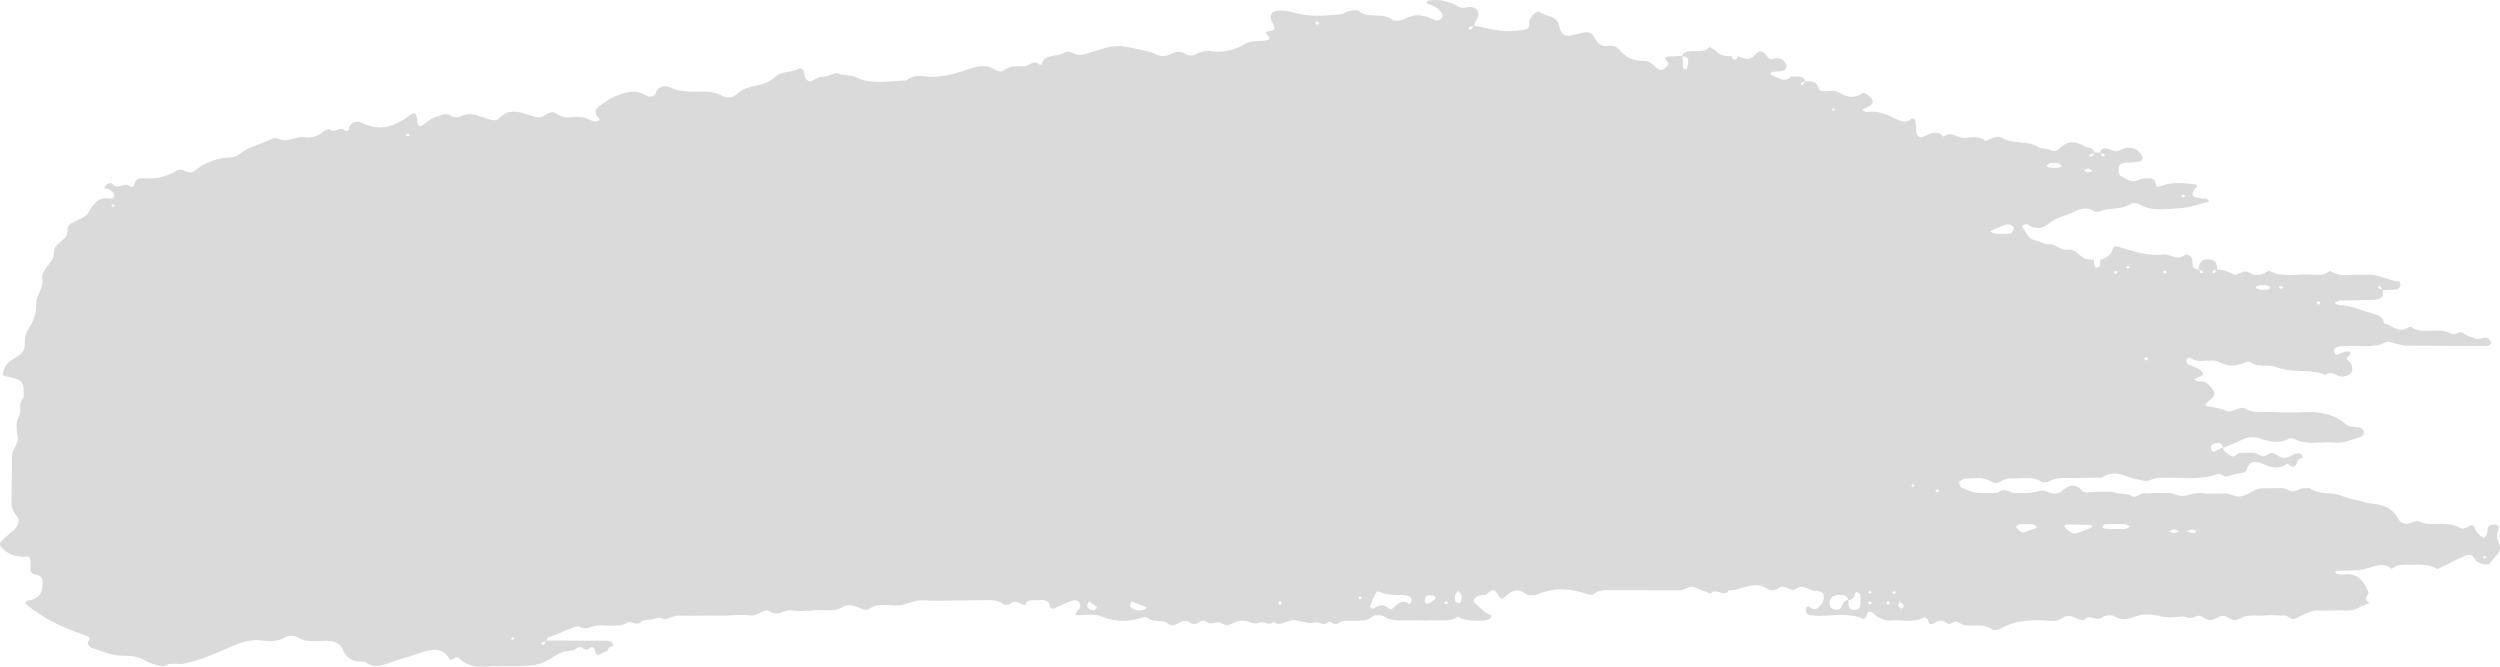 <?xml version="1.0" encoding="UTF-8"?> <svg xmlns="http://www.w3.org/2000/svg" width="195" height="52" viewBox="0 0 195 52" fill="none"> <path d="M37.563 52C36.85 52 36.263 51.816 35.774 51.321C35.735 51.281 35.693 51.266 35.648 51.266C35.568 51.266 35.482 51.319 35.398 51.371C35.315 51.424 35.233 51.477 35.164 51.477C35.12 51.477 35.078 51.454 35.046 51.394C34.751 50.851 34.333 50.683 33.894 50.683C33.475 50.683 33.034 50.837 32.663 50.965C31.813 51.257 30.933 51.487 30.094 51.797C29.842 51.89 29.607 51.947 29.376 51.947C29.172 51.947 28.969 51.902 28.759 51.799C28.626 51.733 28.493 51.596 28.368 51.596C28.365 51.596 28.363 51.596 28.359 51.597C28.301 51.6 28.245 51.602 28.192 51.602C27.461 51.602 27.009 51.317 26.755 50.697C26.544 50.179 26.079 49.98 25.431 49.98C25.372 49.98 25.312 49.981 25.249 49.984C24.998 49.996 24.743 50.016 24.488 50.016C24.043 50.016 23.6 49.957 23.189 49.697C23.082 49.629 22.886 49.592 22.698 49.592C22.537 49.592 22.381 49.619 22.294 49.675C21.903 49.926 21.487 50.005 21.065 50.005C20.866 50.005 20.666 49.987 20.466 49.962C20.314 49.943 20.167 49.934 20.025 49.934C19.201 49.934 18.491 50.226 17.779 50.545C16.679 51.04 15.57 51.508 14.345 51.767C14.251 51.786 14.155 51.793 14.059 51.793C13.966 51.793 13.871 51.787 13.776 51.781C13.681 51.775 13.585 51.769 13.492 51.769C13.286 51.769 13.085 51.798 12.893 51.925C12.85 51.953 12.777 51.965 12.699 51.965C12.607 51.965 12.504 51.949 12.426 51.927C12.06 51.82 11.661 51.732 11.361 51.543C10.841 51.218 10.289 51.147 9.673 51.147C9.642 51.147 9.613 51.147 9.582 51.147C9.572 51.148 9.561 51.148 9.55 51.148C8.689 51.148 7.937 50.775 7.154 50.53C6.998 50.483 6.792 50.194 6.841 50.109C6.988 49.857 7.172 49.741 6.677 49.57C5.459 49.15 4.272 48.663 3.22 47.986C2.848 47.745 2.485 47.495 2.14 47.229C1.943 47.077 1.943 46.882 2.247 46.833C3.156 46.685 3.3 46.147 3.316 45.507C3.326 45.14 3.252 44.88 2.734 44.808C2.495 44.776 2.363 44.604 2.373 44.372C2.385 44.108 2.393 43.838 2.334 43.582C2.302 43.443 2.212 43.415 2.089 43.415C2.017 43.415 1.933 43.424 1.842 43.428C1.814 43.429 1.788 43.429 1.761 43.429C1.087 43.429 0.534 43.152 0.113 42.702C-0.041 42.537 -0.041 42.33 0.136 42.166C0.455 41.872 0.798 41.594 1.12 41.301C1.477 40.975 1.561 40.551 1.284 40.223C0.989 39.87 0.888 39.52 0.891 39.125C0.9 37.936 0.941 36.746 0.928 35.559C0.923 35.021 1.475 34.631 1.378 34.056C1.291 33.54 1.21 32.927 1.467 32.495C1.75 32.023 1.379 31.522 1.785 31.099C1.907 30.974 1.833 30.718 1.841 30.521C1.869 29.793 1.644 29.584 0.623 29.383C0.056 29.271 0.178 29.294 0.311 28.806C0.511 28.071 1.439 27.942 1.781 27.422C2.1 26.935 1.781 26.282 2.179 25.719C2.609 25.108 2.852 24.425 2.824 23.677C2.8 23.037 3.417 22.491 3.298 21.797C3.191 21.172 3.8 20.728 4.095 20.212C4.279 19.889 4.143 19.55 4.311 19.279C4.485 18.998 4.835 18.794 5.084 18.54C5.394 18.223 5.083 17.718 5.518 17.448C5.888 17.22 6.355 17.085 6.682 16.826C6.951 16.613 7.047 16.262 7.27 16.002C7.498 15.739 7.753 15.484 8.213 15.462C8.225 15.462 8.237 15.462 8.249 15.462C8.305 15.462 8.367 15.467 8.433 15.472C8.498 15.477 8.564 15.482 8.626 15.482C8.8 15.482 8.94 15.443 8.916 15.251C8.884 14.989 8.574 14.715 8.142 14.675C8.175 14.424 8.447 14.283 8.618 14.283C8.672 14.283 8.716 14.297 8.739 14.327C8.861 14.491 9 14.541 9.146 14.541C9.262 14.541 9.382 14.509 9.5 14.476C9.618 14.445 9.736 14.413 9.845 14.413C9.948 14.413 10.046 14.441 10.134 14.522C10.175 14.56 10.227 14.579 10.279 14.579C10.371 14.579 10.46 14.52 10.473 14.414C10.518 14.029 10.773 13.904 11.135 13.904C11.184 13.904 11.235 13.906 11.287 13.91C11.406 13.919 11.524 13.924 11.64 13.924C12.406 13.924 13.106 13.716 13.728 13.341C13.86 13.262 13.97 13.231 14.071 13.231C14.231 13.231 14.369 13.307 14.537 13.388C14.624 13.43 14.719 13.454 14.813 13.454C14.94 13.454 15.07 13.412 15.187 13.319C15.95 12.718 16.832 12.318 17.908 12.288C18.25 12.278 18.517 12.172 18.748 11.978C19.433 11.401 20.406 11.247 21.202 10.832C21.289 10.787 21.372 10.769 21.451 10.769C21.664 10.769 21.855 10.895 22.065 10.925C22.122 10.933 22.178 10.936 22.236 10.936C22.468 10.936 22.696 10.874 22.926 10.813C23.157 10.752 23.39 10.691 23.637 10.691C23.704 10.691 23.774 10.694 23.842 10.705C23.925 10.717 24.003 10.723 24.081 10.723C24.569 10.723 24.965 10.49 25.317 10.192L25.667 10.052C25.772 10.172 25.875 10.213 25.978 10.213C26.082 10.213 26.186 10.171 26.289 10.13C26.392 10.088 26.495 10.047 26.596 10.047C26.619 10.047 26.643 10.049 26.666 10.054C26.788 10.079 26.95 10.218 27.066 10.218C27.126 10.218 27.174 10.18 27.197 10.072C27.281 9.665 27.576 9.494 27.873 9.494C27.995 9.494 28.117 9.524 28.225 9.577C28.731 9.833 29.193 9.94 29.626 9.94C30.508 9.94 31.268 9.496 32.026 8.965C32.146 8.881 32.234 8.836 32.303 8.836C32.417 8.836 32.474 8.963 32.526 9.24L32.535 9.439C32.588 9.715 32.647 9.841 32.762 9.841C32.83 9.841 32.917 9.798 33.034 9.716C33.391 9.467 33.676 9.189 34.178 9.057C34.407 8.996 34.587 8.912 34.779 8.912C34.901 8.912 35.029 8.947 35.176 9.045C35.273 9.109 35.455 9.15 35.615 9.15C35.71 9.15 35.795 9.136 35.853 9.105C36.116 8.964 36.368 8.91 36.612 8.91C37.163 8.91 37.674 9.18 38.185 9.313C38.336 9.353 38.459 9.378 38.567 9.378C38.718 9.378 38.838 9.328 38.96 9.195C39.289 8.836 39.669 8.709 40.069 8.709C40.398 8.709 40.739 8.795 41.077 8.909C41.368 9.008 41.633 9.105 41.954 9.147C41.98 9.15 42.004 9.152 42.029 9.152C42.224 9.152 42.392 9.052 42.558 8.952C42.725 8.852 42.888 8.752 43.072 8.752C43.187 8.752 43.31 8.79 43.447 8.89C43.725 9.09 44.048 9.152 44.367 9.152C44.517 9.152 44.665 9.139 44.808 9.12C44.884 9.111 44.957 9.106 45.029 9.106C45.527 9.106 45.914 9.32 46.346 9.48C46.363 9.486 46.382 9.489 46.403 9.489C46.509 9.489 46.656 9.415 46.776 9.377L46.73 9.229C46.346 8.867 46.336 8.533 46.816 8.225C47.187 7.988 47.497 7.71 47.945 7.525C48.434 7.324 48.901 7.157 49.378 7.157C49.702 7.157 50.032 7.234 50.377 7.433C50.49 7.499 50.612 7.53 50.724 7.53C50.924 7.53 51.096 7.433 51.15 7.264C51.27 6.88 51.584 6.72 51.883 6.72C52.011 6.72 52.135 6.75 52.24 6.803C52.86 7.116 53.492 7.144 54.139 7.144C54.267 7.144 54.397 7.142 54.526 7.142C54.546 7.142 54.566 7.142 54.586 7.142C55.2 7.142 55.787 7.162 56.345 7.477C56.477 7.553 56.647 7.594 56.82 7.594C57.047 7.594 57.281 7.523 57.445 7.362C57.886 6.93 58.437 6.78 59.08 6.657C59.588 6.56 60.141 6.311 60.477 5.99C61.016 5.478 61.852 5.693 62.409 5.308L62.692 5.483C62.751 5.597 62.716 5.743 62.747 5.871C62.818 6.162 62.976 6.328 63.178 6.328C63.223 6.328 63.269 6.32 63.317 6.305C63.593 6.211 63.86 5.982 64.115 5.982C64.123 5.982 64.133 5.982 64.141 5.982C64.158 5.984 64.177 5.984 64.194 5.984C64.397 5.984 64.593 5.915 64.775 5.845C64.958 5.775 65.126 5.705 65.273 5.705C65.326 5.705 65.377 5.714 65.425 5.737C65.879 5.943 66.382 5.829 66.767 6.022C67.35 6.312 67.948 6.392 68.553 6.392C69.258 6.392 69.971 6.284 70.677 6.279C70.995 6.007 71.389 5.929 71.788 5.929C71.939 5.929 72.09 5.94 72.24 5.955C72.417 5.974 72.594 5.983 72.767 5.983C73.782 5.983 74.712 5.683 75.634 5.372C76.002 5.248 76.355 5.155 76.698 5.155C77.01 5.155 77.317 5.233 77.62 5.435C77.754 5.524 77.91 5.575 78.045 5.575C78.13 5.575 78.207 5.554 78.263 5.51C78.619 5.231 79.03 5.161 79.452 5.161C79.576 5.161 79.703 5.167 79.829 5.176C79.838 5.177 79.849 5.177 79.858 5.177C80.012 5.177 80.152 5.101 80.291 5.025C80.43 4.949 80.568 4.874 80.718 4.874C80.833 4.874 80.954 4.918 81.089 5.044L81.26 5.035C81.412 4.127 82.562 4.496 83.099 4.067C83.128 4.044 83.18 4.034 83.245 4.034C83.399 4.034 83.619 4.089 83.737 4.158C83.901 4.252 84.048 4.286 84.195 4.286C84.391 4.286 84.586 4.224 84.817 4.164C85.618 3.957 86.379 3.59 87.249 3.59C87.338 3.59 87.428 3.594 87.519 3.602C87.838 3.63 89.76 4.015 89.975 4.146C90.219 4.294 90.481 4.378 90.74 4.378C90.932 4.378 91.121 4.333 91.302 4.233C91.527 4.107 91.728 4.047 91.924 4.047C92.143 4.047 92.355 4.122 92.589 4.266C92.654 4.307 92.77 4.327 92.888 4.327C93.02 4.327 93.155 4.302 93.227 4.253C93.533 4.05 93.865 3.979 94.206 3.979C94.33 3.979 94.455 3.988 94.581 4.005C94.738 4.025 94.893 4.035 95.047 4.035C95.785 4.035 96.455 3.807 97.028 3.462C97.622 3.104 98.247 3.269 98.836 3.132C99.238 3.037 98.932 2.831 98.832 2.711C98.713 2.568 98.712 2.462 98.941 2.436C99.47 2.374 99.498 2.268 99.274 1.835C98.92 1.153 99.155 0.826 99.908 0.826C100.011 0.826 100.124 0.832 100.246 0.844C100.549 0.874 100.841 0.975 101.138 1.047C101.677 1.18 102.218 1.225 102.76 1.225C103.394 1.225 104.028 1.163 104.664 1.104C104.804 1.091 104.92 0.927 105.066 0.902C105.281 0.864 105.584 0.792 105.784 0.792C105.867 0.792 105.932 0.804 105.966 0.837C106.681 1.531 107.892 0.897 108.62 1.559C108.671 1.605 108.787 1.626 108.922 1.626C109.125 1.626 109.37 1.579 109.501 1.504C109.88 1.286 110.242 1.191 110.597 1.191C111.039 1.191 111.472 1.337 111.916 1.571C111.96 1.594 112.014 1.605 112.071 1.605C112.234 1.605 112.422 1.513 112.492 1.358C112.539 1.25 112.515 1.084 112.441 0.986C112.183 0.64 111.804 0.414 111.332 0.296L111.257 0.171L111.428 0.042C111.636 0.029 111.852 -2.70723e-07 112.059 -2.70723e-07C112.166 -2.70723e-07 112.272 0.008 112.372 0.029C112.819 0.121 113.325 0.22 113.653 0.461C113.808 0.574 113.959 0.606 114.105 0.606C114.205 0.606 114.304 0.59 114.398 0.575C114.495 0.559 114.585 0.543 114.673 0.543C114.724 0.543 114.772 0.548 114.819 0.561C115.396 0.715 115.445 1.119 115.114 1.654C115.049 1.757 115.015 1.876 114.969 1.989C115.858 2.16 116.728 2.428 117.648 2.428C117.812 2.428 117.978 2.42 118.145 2.4C118.451 2.366 118.786 2.389 119.053 2.286C119.405 2.153 119.204 1.818 119.292 1.58C119.357 1.404 119.503 1.242 119.643 1.093C119.73 1.004 119.95 0.88 119.985 0.88C119.987 0.88 119.989 0.881 119.989 0.881C120.432 1.252 121.221 1.206 121.519 1.74C121.582 1.851 121.584 1.986 121.626 2.107C121.799 2.598 121.95 2.794 122.301 2.794C122.46 2.794 122.66 2.753 122.923 2.683C123.304 2.58 123.571 2.516 123.774 2.516C124.076 2.516 124.237 2.657 124.427 3.021C124.638 3.424 124.863 3.587 125.279 3.587C125.336 3.587 125.396 3.584 125.461 3.578C125.514 3.573 125.563 3.571 125.61 3.571C126.037 3.571 126.255 3.767 126.539 4.114C126.818 4.458 127.419 4.743 128.06 4.743C128.09 4.743 128.121 4.742 128.152 4.741C128.168 4.74 128.184 4.74 128.2 4.74C128.624 4.74 128.87 4.982 129.126 5.219C129.257 5.339 129.384 5.459 129.546 5.459C129.638 5.459 129.742 5.419 129.863 5.32C130.106 5.117 130.279 4.95 129.977 4.699C129.821 4.571 129.846 4.45 130.077 4.425C130.454 4.382 130.837 4.378 131.219 4.359L131.272 4.209C131.491 4.014 131.771 3.984 132.064 3.984C132.128 3.984 132.193 3.986 132.259 3.987C132.324 3.988 132.39 3.99 132.455 3.99C132.791 3.99 133.112 3.951 133.342 3.669C133.515 3.773 133.73 3.852 133.852 3.988C134.152 4.325 134.558 4.385 135.002 4.385C135.021 4.385 135.04 4.384 135.059 4.384C135.096 4.509 135.129 4.651 135.294 4.651C135.32 4.651 135.352 4.647 135.387 4.638C135.464 4.62 135.498 4.487 135.546 4.39C135.806 4.45 136.049 4.596 136.306 4.596C136.479 4.596 136.659 4.529 136.854 4.324C137.056 4.111 137.189 4.004 137.32 4.004C137.486 4.004 137.647 4.171 137.941 4.507C138.025 4.604 138.099 4.634 138.173 4.634C138.268 4.634 138.364 4.583 138.482 4.552C138.525 4.541 138.57 4.535 138.615 4.535C138.893 4.535 139.196 4.735 139.318 4.991C139.37 5.098 139.367 5.261 139.3 5.358C139.236 5.45 139.065 5.519 138.928 5.545C138.705 5.587 138.469 5.577 138.242 5.608L138.071 5.735L138.14 5.862C138.487 5.939 138.816 6.218 139.171 6.218C139.343 6.218 139.521 6.151 139.71 5.964C139.772 5.971 139.836 5.973 139.901 5.973C139.945 5.973 139.989 5.972 140.035 5.971C140.08 5.97 140.124 5.969 140.17 5.969C140.453 5.969 140.716 6.009 140.824 6.339C141.052 6.354 141.292 6.341 141.498 6.404C141.88 6.523 141.713 7.054 142.186 7.109C142.244 7.115 142.304 7.117 142.367 7.117C142.465 7.117 142.565 7.112 142.665 7.106C142.764 7.1 142.863 7.094 142.956 7.094C143.111 7.094 143.25 7.111 143.35 7.173C143.725 7.403 144.07 7.553 144.427 7.553C144.692 7.553 144.964 7.472 145.26 7.282C145.283 7.268 145.31 7.261 145.342 7.261C145.564 7.261 145.977 7.575 146.048 7.83C146.103 8.027 146.003 8.198 145.764 8.301C145.58 8.38 145.406 8.478 145.23 8.567C145.354 8.623 145.491 8.737 145.604 8.737C145.612 8.737 145.62 8.737 145.626 8.736C145.758 8.716 145.887 8.706 146.011 8.706C146.682 8.706 147.263 8.979 147.819 9.249C148.083 9.378 148.317 9.481 148.552 9.481C148.723 9.481 148.895 9.427 149.08 9.286C149.126 9.253 149.172 9.237 149.218 9.237C149.303 9.237 149.378 9.297 149.398 9.412C149.453 9.734 149.429 10.068 149.492 10.39C149.524 10.55 149.677 10.705 149.857 10.705C149.9 10.705 149.944 10.697 149.988 10.679C150.321 10.533 150.637 10.346 150.956 10.346C151.17 10.346 151.385 10.43 151.605 10.665C151.772 10.524 151.934 10.475 152.091 10.475C152.282 10.475 152.468 10.546 152.655 10.617C152.841 10.69 153.031 10.762 153.229 10.761C153.255 10.761 153.281 10.76 153.306 10.758C153.52 10.736 153.749 10.705 153.978 10.705C154.297 10.705 154.613 10.767 154.875 11C155.179 10.87 155.538 10.669 155.851 10.669C155.956 10.669 156.058 10.693 156.149 10.749C157.015 11.284 158.17 10.916 159.005 11.488C159.214 11.63 159.639 11.547 159.876 11.677C160.01 11.75 160.122 11.781 160.224 11.781C160.388 11.781 160.52 11.696 160.655 11.566C160.971 11.261 161.305 11.102 161.663 11.102C161.934 11.102 162.218 11.193 162.52 11.38C162.796 11.55 163.296 11.486 163.35 11.889C163.5 11.89 163.651 11.891 163.803 11.892C163.851 11.711 163.978 11.565 164.186 11.565C164.202 11.565 164.22 11.566 164.237 11.568C164.519 11.599 164.787 11.792 165.055 11.792C165.061 11.792 165.066 11.792 165.071 11.792C165.357 11.782 165.627 11.555 165.919 11.526C165.962 11.522 166.005 11.519 166.047 11.519C166.543 11.519 166.962 11.817 167.121 12.264C167.153 12.355 167.042 12.57 166.962 12.583C166.586 12.651 166.196 12.685 165.81 12.694C165.533 12.699 165.312 12.817 165.281 12.991C165.238 13.235 165.242 13.66 165.388 13.717C165.712 13.84 165.994 14.139 166.385 14.138C166.508 14.138 166.642 14.109 166.791 14.035C167.01 13.926 167.313 13.912 167.592 13.912C167.626 13.912 167.659 13.912 167.692 13.912C167.93 13.915 168.098 14.045 168.141 14.28C168.161 14.396 168.153 14.568 168.331 14.568C168.385 14.568 168.456 14.552 168.551 14.514C168.998 14.334 169.459 14.273 169.926 14.273C170.38 14.273 170.841 14.331 171.299 14.394L171.375 14.517C170.582 15.376 171.259 15.472 172.102 15.493L172.276 15.621L172.259 15.742C171.52 15.919 170.789 16.195 170.04 16.239C169.554 16.266 169.056 16.323 168.563 16.323C167.963 16.323 167.371 16.239 166.814 15.916C166.738 15.873 166.607 15.85 166.477 15.85C166.337 15.85 166.198 15.876 166.126 15.926C165.464 16.394 164.592 16.171 163.89 16.449C163.768 16.498 163.668 16.534 163.565 16.534C163.48 16.534 163.392 16.509 163.289 16.446C163.073 16.313 162.862 16.258 162.652 16.258C162.358 16.258 162.067 16.366 161.766 16.519C161.177 16.819 160.429 16.959 159.946 17.338C159.584 17.621 159.268 17.794 158.931 17.794C158.687 17.794 158.432 17.702 158.143 17.494C158.134 17.487 158.118 17.484 158.099 17.484C158.01 17.484 157.84 17.559 157.724 17.596L157.745 17.736C158.083 18.119 158.143 18.684 158.908 18.791C159.163 18.826 159.397 19.05 159.703 19.05C159.723 19.05 159.743 19.049 159.764 19.046C159.794 19.044 159.822 19.042 159.85 19.042C160.101 19.042 160.301 19.154 160.504 19.267C160.707 19.378 160.912 19.49 161.178 19.49C161.213 19.49 161.249 19.488 161.286 19.484C161.322 19.48 161.358 19.478 161.392 19.478C161.943 19.478 162.2 19.988 162.649 20.177C162.839 20.256 163.089 20.237 163.314 20.255C163.332 20.426 163.345 20.598 163.376 20.767L163.496 20.901L163.77 20.765C163.819 20.597 163.818 20.419 163.834 20.244C164.297 20.131 164.656 19.886 164.764 19.507C164.827 19.288 164.887 19.214 165.009 19.214C165.089 19.214 165.196 19.246 165.348 19.288C166.272 19.54 167.19 19.88 168.178 19.88C168.347 19.88 168.517 19.87 168.691 19.848C168.724 19.844 168.756 19.842 168.79 19.842C168.974 19.842 169.153 19.905 169.332 19.967C169.511 20.029 169.691 20.093 169.879 20.093C170.041 20.093 170.209 20.046 170.389 19.915C170.433 19.883 170.487 19.868 170.544 19.868C170.739 19.868 170.978 20.039 171.002 20.304C171.029 20.593 170.91 20.966 171.463 21.008C171.564 20.459 171.75 20.227 172.152 20.227C172.257 20.227 172.38 20.243 172.519 20.274C173.005 20.382 172.877 20.737 172.933 21.017C172.933 21.017 172.934 21.017 172.936 21.017C173.408 21.017 173.795 21.203 174.204 21.384C174.256 21.407 174.307 21.417 174.356 21.417C174.482 21.417 174.603 21.357 174.73 21.297C174.857 21.238 174.989 21.178 175.136 21.178C175.24 21.178 175.351 21.207 175.472 21.287C175.635 21.395 175.826 21.444 176.025 21.444C176.281 21.444 176.551 21.362 176.789 21.216L176.977 21.108C177.476 21.388 178.004 21.452 178.54 21.452C178.771 21.452 179.005 21.441 179.239 21.429C179.471 21.416 179.705 21.404 179.936 21.404C180.103 21.404 180.268 21.411 180.432 21.428C180.542 21.439 180.649 21.445 180.754 21.445C181.121 21.445 181.455 21.363 181.741 21.125C182.104 21.369 182.506 21.46 182.948 21.46C183.049 21.46 183.153 21.455 183.259 21.446C183.4 21.434 183.543 21.431 183.686 21.431C183.789 21.431 183.893 21.433 183.996 21.434C184.1 21.436 184.204 21.439 184.307 21.439C184.432 21.439 184.557 21.436 184.679 21.428C184.728 21.424 184.776 21.423 184.822 21.423C185.642 21.423 186.31 21.898 187.115 21.943C187.168 21.947 187.255 22.161 187.235 22.267C187.218 22.377 187.104 22.547 187.005 22.56C186.633 22.612 186.252 22.617 185.874 22.637C185.858 22.827 185.894 23.044 185.781 23.177C185.672 23.306 185.382 23.378 185.165 23.387C184.291 23.42 183.415 23.414 182.541 23.439C182.398 23.443 182.262 23.534 182.121 23.584C182.232 23.771 182.43 23.798 182.658 23.81C183.438 23.849 184.113 24.191 184.834 24.387C185.28 24.507 185.94 24.626 185.943 25.229C186.414 25.308 186.805 25.723 187.296 25.723C187.466 25.723 187.648 25.673 187.849 25.543L188.039 25.478C188.401 25.754 188.818 25.809 189.251 25.809C189.393 25.809 189.535 25.803 189.678 25.797C189.82 25.791 189.963 25.785 190.104 25.785C190.493 25.785 190.872 25.829 191.208 26.039C191.256 26.069 191.303 26.08 191.353 26.08C191.443 26.08 191.536 26.038 191.632 25.997C191.728 25.955 191.827 25.913 191.929 25.913C192.02 25.913 192.115 25.945 192.212 26.038C192.403 26.219 192.783 26.255 193.036 26.401C193.1 26.439 193.17 26.452 193.239 26.452C193.341 26.452 193.445 26.425 193.549 26.396C193.653 26.368 193.757 26.341 193.856 26.341C193.987 26.341 194.108 26.391 194.207 26.559L194.334 26.718C194.295 26.811 194.219 26.901 194.128 26.966L193.897 26.986C191.827 26.982 189.754 26.983 187.684 26.96C187.385 26.956 187.085 26.835 186.786 26.776C186.611 26.741 186.388 26.654 186.235 26.654C186.195 26.654 186.159 26.66 186.129 26.675C185.623 26.946 185.089 27 184.549 27C184.368 27 184.187 26.994 184.005 26.988C183.825 26.983 183.643 26.977 183.463 26.977C183.267 26.977 183.072 26.983 182.88 27.005C182.84 27.01 182.8 27.011 182.76 27.011C182.732 27.011 182.703 27.01 182.675 27.01C182.647 27.009 182.618 27.008 182.59 27.008C182.526 27.008 182.463 27.012 182.404 27.026C182.165 27.083 182.007 27.219 182.047 27.449L182.128 27.62C182.165 27.664 182.205 27.683 182.254 27.683C182.32 27.683 182.4 27.646 182.503 27.594C182.691 27.497 182.925 27.411 183.139 27.41C183.14 27.41 183.141 27.41 183.143 27.41C183.342 27.41 183.368 27.542 183.292 27.669C183.204 27.813 182.888 27.925 183.176 28.145C183.426 28.335 183.493 28.583 183.473 28.86C183.451 29.154 183.211 29.245 182.896 29.348C182.832 29.37 182.769 29.379 182.707 29.379C182.537 29.379 182.379 29.309 182.223 29.241C182.067 29.172 181.913 29.103 181.754 29.103C181.637 29.103 181.515 29.14 181.388 29.242C180.18 28.732 178.773 29.131 177.528 28.627C176.938 28.389 176.094 28.714 175.514 28.219L175.285 28.218C174.878 28.383 174.498 28.509 174.096 28.509C173.783 28.509 173.459 28.431 173.1 28.238C172.923 28.143 172.722 28.116 172.506 28.116C172.375 28.116 172.24 28.126 172.102 28.135C171.966 28.145 171.827 28.154 171.688 28.154C171.391 28.154 171.097 28.11 170.839 27.923C170.807 27.9 170.773 27.889 170.738 27.889C170.648 27.889 170.563 27.961 170.548 28.078C170.536 28.192 170.571 28.38 170.66 28.422C171.061 28.611 171.552 28.676 171.797 29.063C171.879 29.192 171.85 29.272 171.652 29.349C171.468 29.423 171.289 29.509 171.108 29.589C171.243 29.644 171.379 29.748 171.511 29.748C171.512 29.748 171.515 29.748 171.518 29.748C171.538 29.747 171.556 29.747 171.576 29.747C172.073 29.747 172.276 29.953 172.556 30.33C172.938 30.841 172.587 31 172.285 31.268L172.136 31.42C171.968 31.547 171.986 31.669 172.217 31.699C172.759 31.768 173.272 31.868 173.763 32.093C173.783 32.102 173.807 32.106 173.834 32.106C173.982 32.106 174.215 31.98 174.399 31.936C174.57 31.896 174.807 31.804 174.949 31.804C174.986 31.804 175.017 31.81 175.038 31.823C175.438 32.096 175.878 32.144 176.324 32.144C176.444 32.144 176.566 32.14 176.686 32.137C176.806 32.133 176.928 32.13 177.046 32.13C177.144 32.13 177.241 32.132 177.337 32.139C177.735 32.166 178.136 32.176 178.538 32.176C178.934 32.176 179.331 32.166 179.726 32.15C179.84 32.146 179.953 32.144 180.064 32.144C181.161 32.144 182.153 32.371 182.946 33.071C183.264 33.348 183.674 33.274 184.047 33.353C184.172 33.38 184.328 33.499 184.36 33.599C184.424 33.791 184.36 33.999 184.108 34.079C183.525 34.264 182.977 34.528 182.324 34.528C182.247 34.528 182.168 34.524 182.088 34.516C181.938 34.502 181.788 34.496 181.635 34.496C181.426 34.496 181.213 34.507 181.002 34.517C180.79 34.527 180.578 34.538 180.368 34.538C179.845 34.538 179.332 34.473 178.85 34.182L178.619 34.179C178.26 34.383 177.909 34.462 177.556 34.462C177.109 34.462 176.659 34.334 176.191 34.176C176.041 34.126 175.876 34.1 175.703 34.1C175.414 34.1 175.104 34.173 174.823 34.324C174.384 34.558 173.891 34.723 173.42 34.915C173.404 35.217 173.711 35.34 173.923 35.511C174.01 35.581 174.085 35.608 174.152 35.608C174.363 35.608 174.499 35.344 174.713 35.34C174.968 35.335 175.224 35.302 175.475 35.302C175.538 35.302 175.602 35.304 175.663 35.309C175.884 35.327 176.122 35.409 176.299 35.523C176.384 35.578 176.46 35.598 176.53 35.598C176.653 35.598 176.758 35.531 176.862 35.465C176.968 35.398 177.073 35.33 177.197 35.33C177.239 35.33 177.281 35.337 177.328 35.355C177.618 35.462 177.854 35.715 178.185 35.715C178.248 35.715 178.312 35.706 178.382 35.686C178.67 35.603 178.922 35.406 179.215 35.357C179.239 35.352 179.261 35.35 179.283 35.35C179.483 35.35 179.595 35.514 179.599 35.706C179.467 35.755 179.293 35.791 179.259 35.869C179.147 36.111 179.081 36.402 178.865 36.402C178.761 36.402 178.622 36.334 178.424 36.158C178.124 36.379 177.837 36.468 177.543 36.468C177.207 36.468 176.863 36.349 176.487 36.171C176.315 36.09 176.112 36.031 175.92 36.031C175.611 36.031 175.332 36.182 175.259 36.63C175.227 36.817 174.964 36.884 174.707 36.914C174.404 36.948 174.086 37.011 173.822 37.133C173.758 37.163 173.699 37.175 173.646 37.175C173.528 37.175 173.431 37.118 173.34 37.061C173.249 37.004 173.165 36.947 173.072 36.947C173.045 36.947 173.018 36.952 172.99 36.963C172.269 37.235 171.531 37.296 170.787 37.296C170.488 37.296 170.188 37.286 169.887 37.276C169.587 37.267 169.287 37.257 168.987 37.257C168.758 37.257 168.528 37.263 168.3 37.279C167.989 37.3 167.646 37.517 167.376 37.517C167.339 37.517 167.303 37.513 167.268 37.504C166.893 37.401 166.481 37.376 166.149 37.249C165.719 37.084 165.31 36.939 164.905 36.939C164.591 36.939 164.278 37.025 163.959 37.255C163.244 37.268 162.528 37.286 161.811 37.292C161.79 37.292 161.768 37.292 161.747 37.292C161.636 37.292 161.525 37.289 161.414 37.287C161.305 37.285 161.194 37.282 161.085 37.282C160.619 37.282 160.162 37.327 159.75 37.601L159.305 37.628C158.939 37.347 158.531 37.288 158.113 37.288C157.966 37.288 157.818 37.295 157.668 37.303C157.52 37.31 157.372 37.317 157.223 37.317C157.157 37.317 157.091 37.316 157.026 37.312C156.979 37.31 156.935 37.308 156.89 37.308C156.619 37.308 156.365 37.361 156.135 37.512C155.986 37.61 155.828 37.669 155.667 37.669C155.536 37.669 155.404 37.632 155.271 37.545C154.955 37.34 154.615 37.29 154.266 37.29C154.106 37.29 153.944 37.301 153.783 37.311C153.621 37.322 153.46 37.332 153.299 37.332C153.265 37.332 153.23 37.332 153.195 37.331L152.853 37.557C152.747 37.647 152.895 38 153.062 38.062C153.42 38.193 153.768 38.386 154.142 38.432C154.386 38.461 154.633 38.468 154.882 38.468C155.024 38.468 155.167 38.466 155.309 38.463C155.45 38.461 155.592 38.458 155.733 38.458C155.76 38.458 155.787 38.458 155.814 38.458C155.975 38.286 156.134 38.229 156.293 38.229C156.453 38.229 156.613 38.288 156.773 38.347C156.934 38.407 157.093 38.466 157.253 38.466C157.255 38.466 157.258 38.466 157.259 38.466C157.807 38.459 158.389 38.486 158.89 38.341C159.045 38.296 159.167 38.272 159.284 38.272C159.42 38.272 159.547 38.305 159.705 38.374C159.879 38.45 160.077 38.499 160.268 38.499C160.471 38.499 160.665 38.444 160.815 38.309C161.119 38.036 161.397 37.88 161.673 37.88C161.933 37.88 162.189 38.018 162.463 38.327C162.516 38.388 162.664 38.406 162.822 38.406C162.922 38.406 163.027 38.398 163.113 38.391C163.366 38.369 163.82 38.347 164.216 38.347C164.536 38.347 164.818 38.361 164.925 38.405C165.356 38.581 165.859 38.435 166.289 38.696C166.353 38.733 166.413 38.749 166.473 38.749C166.6 38.749 166.72 38.679 166.846 38.61C166.971 38.539 167.102 38.469 167.249 38.469C167.28 38.469 167.312 38.472 167.344 38.479C167.379 38.486 167.415 38.489 167.452 38.489C167.508 38.489 167.566 38.483 167.623 38.476C167.682 38.47 167.739 38.464 167.797 38.464C167.805 38.464 167.813 38.464 167.819 38.464C167.865 38.466 167.909 38.466 167.954 38.466C168.105 38.466 168.26 38.46 168.416 38.453C168.571 38.447 168.726 38.441 168.877 38.441C169.18 38.441 169.467 38.466 169.704 38.571C169.886 38.651 170.057 38.68 170.22 38.68C170.447 38.68 170.66 38.623 170.871 38.565C171.081 38.507 171.291 38.449 171.512 38.449C171.572 38.449 171.635 38.453 171.698 38.463C171.901 38.496 172.109 38.506 172.32 38.506C172.476 38.506 172.634 38.5 172.793 38.495C172.95 38.489 173.109 38.484 173.267 38.484C173.38 38.484 173.492 38.487 173.604 38.494C173.948 38.518 174.288 38.729 174.614 38.729C174.632 38.729 174.651 38.728 174.669 38.727C175.03 38.699 175.404 38.511 175.706 38.321C176.006 38.131 176.319 38.077 176.655 38.077C176.711 38.077 176.769 38.078 176.826 38.081C176.882 38.084 176.941 38.084 177 38.084C177.112 38.084 177.227 38.081 177.343 38.078C177.458 38.074 177.572 38.07 177.685 38.07C177.978 38.07 178.251 38.094 178.447 38.208C178.595 38.293 178.722 38.325 178.837 38.325C178.996 38.325 179.131 38.264 179.261 38.204C179.394 38.143 179.52 38.083 179.665 38.083C179.683 38.083 179.702 38.084 179.721 38.086C179.739 38.088 179.759 38.088 179.779 38.088C179.825 38.088 179.872 38.084 179.92 38.081C179.966 38.076 180.013 38.072 180.055 38.072C180.108 38.072 180.155 38.079 180.188 38.1C180.723 38.444 181.336 38.476 181.976 38.508C182.521 38.535 182.952 38.864 183.519 38.946C184.032 39.018 184.523 39.242 185.084 39.294C185.956 39.373 186.653 39.686 187.037 40.428C187.163 40.672 187.407 40.85 187.713 40.85C187.868 40.85 188.039 40.804 188.218 40.7L188.597 40.615C188.917 40.833 189.27 40.874 189.641 40.874C189.744 40.874 189.849 40.871 189.956 40.867C190.102 40.862 190.247 40.858 190.393 40.858C190.949 40.858 191.495 40.92 191.984 41.219C192.003 41.231 192.031 41.236 192.064 41.236C192.167 41.236 192.321 41.188 192.413 41.14C192.557 41.068 192.693 40.959 192.809 40.959C192.901 40.959 192.983 41.027 193.046 41.232C193.102 41.41 193.25 41.577 193.393 41.724C193.486 41.823 193.642 41.881 193.772 41.957C193.845 41.853 193.952 41.755 193.985 41.644C194.042 41.457 194.016 41.249 194.096 41.072C194.134 40.99 194.334 40.927 194.467 40.913C194.492 40.91 194.514 40.909 194.537 40.909C194.789 40.909 194.968 41.063 194.888 41.251C194.713 41.663 194.741 41.995 194.936 42.425C195.214 43.033 194.516 43.476 194.187 43.966C194.155 44.012 194.074 44.034 193.968 44.034C193.662 44.034 193.151 43.857 193.048 43.636C192.936 43.397 192.763 43.279 192.565 43.279C192.49 43.279 192.413 43.296 192.334 43.329C191.577 43.65 190.859 44.035 190.126 44.395C189.634 44.087 189.092 44.036 188.533 44.036C188.312 44.036 188.091 44.044 187.868 44.048C187.384 44.057 186.912 44.021 186.566 44.374C186.291 44.149 186.023 44.071 185.757 44.071C185.308 44.071 184.862 44.291 184.394 44.395C183.722 44.545 182.983 44.485 182.274 44.526L182.108 44.639L182.302 44.755C182.423 44.78 182.555 44.811 182.679 44.811C182.707 44.811 182.734 44.81 182.761 44.806C182.873 44.792 182.979 44.786 183.077 44.786C184.089 44.786 184.404 45.498 184.73 46.154C184.837 46.371 184.267 46.62 184.692 46.958C184.806 47.049 185.033 46.982 184.75 47.068C184.196 47.237 183.756 47.626 183.111 47.626C183.081 47.626 183.052 47.626 183.023 47.624C182.821 47.613 182.618 47.609 182.414 47.609C181.98 47.609 181.545 47.627 181.111 47.631C181.105 47.631 181.101 47.631 181.097 47.631C181.031 47.631 180.96 47.627 180.89 47.623C180.821 47.619 180.751 47.615 180.685 47.615C180.585 47.615 180.488 47.624 180.403 47.653C179.97 47.798 179.534 47.966 179.165 48.197C179.058 48.265 178.968 48.291 178.886 48.291C178.75 48.291 178.641 48.218 178.531 48.146C178.422 48.074 178.312 48.003 178.175 48.003C178.165 48.003 178.156 48.003 178.147 48.004C178.068 48.009 177.989 48.012 177.91 48.012C177.765 48.012 177.618 48.004 177.471 47.997C177.325 47.989 177.18 47.982 177.034 47.982C176.928 47.982 176.821 47.986 176.717 47.997C176.591 48.01 176.466 48.014 176.339 48.014C176.249 48.014 176.159 48.012 176.068 48.01C175.977 48.008 175.886 48.006 175.795 48.006C175.396 48.006 175.004 48.042 174.646 48.282C174.546 48.348 174.446 48.374 174.345 48.374C174.153 48.374 173.962 48.274 173.787 48.169L173.588 48.061C173.526 48.043 173.466 48.036 173.409 48.036C173.221 48.036 173.058 48.119 172.898 48.202C172.738 48.285 172.58 48.37 172.4 48.37C172.359 48.37 172.315 48.365 172.271 48.355C171.994 48.291 171.747 48.028 171.468 48.028C171.388 48.028 171.305 48.05 171.217 48.105C171.092 48.184 170.977 48.211 170.869 48.211C170.753 48.211 170.644 48.179 170.542 48.146C170.437 48.114 170.34 48.082 170.244 48.082C170.23 48.082 170.218 48.083 170.206 48.084C169.878 48.113 169.572 48.152 169.258 48.152C169.009 48.152 168.752 48.127 168.477 48.054C168.186 47.976 167.847 47.931 167.513 47.931C167.186 47.931 166.863 47.974 166.595 48.069C166.244 48.194 165.946 48.291 165.651 48.291C165.401 48.291 165.152 48.222 164.873 48.045C164.812 48.007 164.707 47.989 164.588 47.989C164.366 47.989 164.098 48.049 163.989 48.144C163.886 48.234 163.774 48.264 163.656 48.264C163.539 48.264 163.417 48.234 163.298 48.204C163.178 48.174 163.061 48.144 162.95 48.144C162.806 48.144 162.675 48.196 162.569 48.365C162.537 48.37 162.505 48.371 162.473 48.371C162.278 48.371 162.097 48.288 161.912 48.206C161.73 48.123 161.544 48.041 161.342 48.041C161.185 48.041 161.017 48.092 160.832 48.232C160.627 48.388 160.376 48.43 160.11 48.43C159.814 48.43 159.501 48.377 159.215 48.374C159.158 48.373 159.101 48.373 159.043 48.373C157.979 48.373 156.972 48.492 156.067 49.018C155.944 49.09 155.712 49.151 155.561 49.151C155.506 49.151 155.461 49.143 155.437 49.124C155.075 48.834 154.665 48.783 154.247 48.783C154.131 48.783 154.014 48.787 153.896 48.791C153.78 48.795 153.663 48.799 153.546 48.799C153.494 48.799 153.442 48.798 153.39 48.796C153.027 48.782 152.836 48.509 152.556 48.483C152.549 48.482 152.542 48.482 152.536 48.482C152.457 48.482 152.381 48.528 152.299 48.573C152.218 48.619 152.132 48.665 152.035 48.665C151.96 48.665 151.877 48.638 151.787 48.562C151.659 48.458 151.522 48.407 151.382 48.407C151.239 48.407 151.092 48.459 150.947 48.556C150.817 48.642 150.716 48.681 150.636 48.681C150.486 48.681 150.413 48.548 150.377 48.328L150.122 48.124C149.733 48.366 149.317 48.418 148.893 48.418C148.728 48.418 148.562 48.41 148.395 48.402C148.23 48.394 148.064 48.386 147.9 48.386C147.795 48.386 147.689 48.389 147.585 48.398C147.525 48.403 147.467 48.406 147.41 48.406C146.883 48.406 146.493 48.196 146.135 47.865C146.014 47.752 145.913 47.702 145.832 47.702C145.701 47.702 145.622 47.834 145.585 48.051C145.569 48.139 145.379 48.288 145.349 48.288C145.347 48.288 145.347 48.288 145.346 48.288C144.807 48.029 144.247 47.964 143.681 47.964C143.393 47.964 143.102 47.981 142.812 47.999C142.522 48.016 142.232 48.032 141.944 48.032C141.674 48.032 141.406 48.017 141.14 47.973C140.905 47.934 140.825 47.696 140.862 47.491C140.885 47.371 140.96 47.301 141.043 47.301C141.08 47.301 141.117 47.315 141.154 47.345C141.298 47.466 141.419 47.512 141.526 47.512C141.752 47.512 141.908 47.301 142.067 47.145C142.287 46.929 142.32 46.335 142.155 46.231L141.76 46.067C141.702 46.084 141.645 46.091 141.59 46.091C141.409 46.091 141.238 46.014 141.065 45.936C140.892 45.859 140.718 45.782 140.529 45.782C140.381 45.782 140.222 45.83 140.049 45.964C139.995 46.007 139.937 46.024 139.876 46.024C139.754 46.024 139.618 45.959 139.474 45.893C139.328 45.828 139.176 45.764 139.019 45.764C138.884 45.764 138.745 45.812 138.609 45.952C138.551 46.009 138.383 46.042 138.226 46.042C138.105 46.042 137.991 46.023 137.938 45.983C137.603 45.732 137.278 45.646 136.956 45.646C136.606 45.646 136.26 45.748 135.916 45.851C135.571 45.954 135.228 46.055 134.88 46.055C134.868 46.055 134.857 46.055 134.845 46.055C134.753 46.225 134.633 46.279 134.498 46.279C134.386 46.279 134.263 46.241 134.139 46.204C134.016 46.166 133.89 46.13 133.771 46.13C133.655 46.13 133.546 46.165 133.451 46.275C133.447 46.279 133.44 46.281 133.428 46.281C133.324 46.281 132.914 46.1 132.669 46.018C132.424 45.936 132.156 45.77 131.934 45.77C131.91 45.77 131.886 45.772 131.864 45.776C131.587 45.827 131.362 46.04 131.016 46.04C131.014 46.04 131.012 46.04 131.009 46.04C130.025 46.033 129.042 46.032 128.058 46.032C127.874 46.032 127.69 46.032 127.507 46.032C127.311 46.032 127.114 46.032 126.919 46.032C126.527 46.032 126.136 46.032 125.745 46.032C125.623 46.031 125.5 46.028 125.38 46.028C125.029 46.028 124.687 46.057 124.395 46.289C124.303 46.363 124.2 46.391 124.093 46.391C123.978 46.391 123.859 46.359 123.74 46.319C123.092 46.095 122.448 45.966 121.805 45.966C121.166 45.966 120.529 46.092 119.89 46.374C119.795 46.415 119.659 46.436 119.517 46.436C119.314 46.436 119.104 46.394 118.991 46.315C118.738 46.133 118.519 46.059 118.321 46.059C117.975 46.059 117.692 46.283 117.393 46.548C117.274 46.653 117.189 46.696 117.121 46.696C116.991 46.696 116.926 46.542 116.822 46.362C116.694 46.139 116.584 46.028 116.455 46.028C116.316 46.028 116.153 46.152 115.914 46.399C115.767 46.41 115.615 46.407 115.473 46.441C115.009 46.547 114.81 46.849 115.077 47.071C115.472 47.404 115.79 47.82 116.349 48C116.289 48.109 116.256 48.266 116.157 48.302C115.951 48.38 115.706 48.413 115.476 48.415C115.426 48.415 115.378 48.415 115.329 48.415C114.759 48.415 114.193 48.38 113.695 48.095C113.372 48.352 113.005 48.403 112.627 48.403C112.499 48.403 112.37 48.397 112.241 48.391C112.113 48.385 111.983 48.38 111.856 48.38C111.787 48.38 111.717 48.381 111.649 48.385C111.452 48.399 111.254 48.403 111.055 48.403C110.858 48.403 110.66 48.399 110.462 48.394C110.266 48.39 110.07 48.386 109.874 48.386C109.83 48.386 109.785 48.386 109.74 48.386C109.58 48.388 109.42 48.393 109.262 48.393C108.799 48.393 108.35 48.352 107.93 48.072C107.844 48.016 107.684 47.988 107.52 47.988C107.333 47.988 107.142 48.023 107.054 48.093C106.681 48.381 106.274 48.425 105.847 48.425C105.733 48.425 105.618 48.422 105.502 48.42C105.378 48.417 105.251 48.41 105.126 48.41C104.855 48.41 104.59 48.442 104.374 48.617C104.305 48.672 104.241 48.693 104.178 48.693C104.083 48.693 103.995 48.644 103.913 48.594C103.832 48.545 103.757 48.495 103.686 48.495C103.652 48.495 103.618 48.507 103.585 48.537C103.474 48.638 103.369 48.671 103.266 48.671C103.163 48.671 103.063 48.638 102.962 48.603C102.861 48.568 102.76 48.535 102.656 48.535C102.62 48.535 102.582 48.539 102.546 48.548C102.441 48.575 102.335 48.586 102.231 48.586C102.01 48.586 101.788 48.537 101.566 48.487C101.345 48.439 101.123 48.389 100.897 48.389C100.783 48.389 100.668 48.402 100.552 48.434C100.285 48.507 100.027 48.657 99.76 48.657C99.618 48.657 99.473 48.615 99.322 48.499C99.219 48.61 99.11 48.645 98.998 48.645C98.899 48.645 98.799 48.618 98.702 48.589C98.606 48.56 98.514 48.533 98.43 48.533C98.394 48.533 98.361 48.538 98.329 48.55C98.183 48.606 98.064 48.63 97.951 48.63C97.801 48.63 97.662 48.589 97.49 48.525C97.307 48.457 97.078 48.412 96.864 48.412C96.761 48.412 96.662 48.423 96.573 48.446C96.274 48.525 96.023 48.745 95.716 48.745C95.588 48.745 95.451 48.707 95.296 48.604C95.22 48.553 95.139 48.535 95.055 48.535C94.963 48.535 94.865 48.556 94.766 48.577C94.668 48.599 94.566 48.62 94.465 48.62C94.335 48.62 94.206 48.586 94.077 48.474C94.015 48.421 93.952 48.4 93.886 48.4C93.769 48.4 93.647 48.468 93.519 48.534C93.391 48.601 93.256 48.668 93.116 48.668C93.028 48.668 92.937 48.642 92.844 48.573C92.705 48.47 92.573 48.432 92.446 48.432C92.218 48.432 92.004 48.56 91.788 48.678C91.677 48.738 91.547 48.777 91.427 48.777C91.318 48.777 91.216 48.746 91.141 48.671C90.724 48.253 90.035 48.592 89.606 48.253C89.507 48.174 89.423 48.137 89.316 48.137C89.242 48.137 89.155 48.155 89.044 48.19C88.557 48.345 88.079 48.427 87.597 48.427C87.036 48.427 86.472 48.315 85.889 48.077C85.633 47.972 85.331 47.944 85.012 47.944C84.83 47.944 84.642 47.953 84.455 47.962C84.267 47.971 84.08 47.981 83.897 47.981C83.881 47.981 83.865 47.98 83.849 47.98C83.934 47.824 84.004 47.657 84.128 47.525C84.299 47.345 84.277 47.16 84.185 46.99C84.115 46.862 83.993 46.82 83.865 46.82C83.765 46.82 83.662 46.846 83.576 46.875C83.155 47.022 82.749 47.201 82.359 47.397C82.237 47.459 82.15 47.484 82.086 47.484C81.885 47.484 81.915 47.236 81.842 47.093C81.725 46.866 81.508 46.799 81.275 46.799C81.207 46.799 81.137 46.804 81.069 46.814C81.013 46.821 80.954 46.823 80.894 46.823C80.841 46.823 80.787 46.822 80.733 46.82C80.679 46.818 80.624 46.816 80.571 46.816C80.3 46.816 80.053 46.862 79.961 47.192C79.96 47.192 79.957 47.192 79.956 47.192C79.822 47.192 79.694 47.127 79.564 47.062C79.436 46.998 79.305 46.934 79.171 46.934C79.046 46.934 78.918 46.987 78.782 47.141L78.345 47.185C77.969 46.861 77.523 46.806 77.069 46.806C76.95 46.806 76.831 46.81 76.713 46.814C76.594 46.818 76.475 46.821 76.359 46.821C76.347 46.821 76.335 46.821 76.323 46.821C76.239 46.821 76.153 46.82 76.068 46.82C75.607 46.82 75.146 46.829 74.684 46.838C74.222 46.846 73.759 46.855 73.299 46.855C72.873 46.855 72.448 46.848 72.023 46.826C71.991 46.825 71.959 46.824 71.929 46.824C71.561 46.824 71.234 46.925 70.909 47.027C70.581 47.128 70.258 47.229 69.897 47.229C69.848 47.229 69.8 47.227 69.751 47.224C69.488 47.204 69.214 47.175 68.945 47.175C68.508 47.175 68.081 47.25 67.718 47.556L67.489 47.572C67.071 47.483 66.672 47.207 66.243 47.207C66.079 47.207 65.911 47.247 65.736 47.353C65.392 47.562 65.031 47.604 64.665 47.604C64.539 47.604 64.413 47.599 64.286 47.594C64.161 47.589 64.034 47.583 63.908 47.583C63.826 47.583 63.743 47.586 63.66 47.592C63.261 47.62 62.854 47.657 62.453 47.657C62.217 47.657 61.983 47.645 61.756 47.608C61.712 47.601 61.671 47.598 61.629 47.598C61.44 47.598 61.263 47.661 61.086 47.725C60.908 47.788 60.731 47.851 60.538 47.851C60.38 47.851 60.213 47.809 60.027 47.687C59.951 47.638 59.875 47.618 59.796 47.618C59.624 47.618 59.445 47.716 59.251 47.814C59.058 47.912 58.849 48.01 58.618 48.01C58.581 48.01 58.542 48.007 58.504 48.002C58.305 47.973 58.1 47.963 57.894 47.963C57.465 47.963 57.027 48.006 56.597 48.011C56.04 48.016 55.482 48.014 54.925 48.017C54.497 48.019 54.068 48.033 53.64 48.033C53.431 48.033 53.223 48.029 53.015 48.02C52.995 48.019 52.975 48.019 52.956 48.019C52.554 48.019 52.263 48.204 51.92 48.3C51.907 48.303 51.893 48.305 51.879 48.305C51.817 48.305 51.742 48.275 51.657 48.244C51.572 48.212 51.474 48.182 51.367 48.182C51.29 48.182 51.208 48.197 51.122 48.24C50.805 48.393 50.236 48.294 50.039 48.488C49.917 48.606 49.798 48.645 49.68 48.645C49.57 48.645 49.463 48.612 49.359 48.578C49.256 48.546 49.156 48.513 49.06 48.513C48.992 48.513 48.927 48.53 48.864 48.576C48.526 48.825 48.142 48.802 47.748 48.805C47.741 48.805 47.734 48.805 47.728 48.805C47.589 48.805 47.446 48.797 47.304 48.789C47.163 48.781 47.02 48.773 46.883 48.773C46.686 48.773 46.499 48.789 46.33 48.843C46.069 48.928 45.841 49.011 45.617 49.011C45.45 49.011 45.284 48.965 45.109 48.84C44.438 49.005 43.842 49.295 43.225 49.559C42.964 49.671 42.655 49.664 42.63 49.967C44.168 49.969 45.706 49.971 47.246 49.973C47.585 49.974 47.824 50.071 47.844 50.38C47.582 50.423 47.429 50.554 47.382 50.774C47.247 50.825 47.099 50.864 46.983 50.938C46.848 51.024 46.741 51.065 46.658 51.065C46.517 51.065 46.441 50.947 46.399 50.726C46.374 50.593 46.3 50.482 46.18 50.482C46.119 50.482 46.045 50.512 45.96 50.582C45.876 50.651 45.8 50.677 45.732 50.677C45.636 50.677 45.551 50.625 45.47 50.574C45.39 50.523 45.311 50.471 45.227 50.471C45.216 50.471 45.206 50.472 45.194 50.474C44.979 50.509 44.796 50.746 44.591 50.753C44.093 50.77 43.708 50.885 43.299 51.151C42.24 51.843 41.812 51.931 40.511 51.953C40.343 51.956 40.173 51.956 40.004 51.956C39.866 51.956 39.73 51.956 39.593 51.955C39.454 51.955 39.315 51.953 39.177 51.953C38.743 51.953 38.309 51.959 37.88 51.989C37.771 51.996 37.666 52 37.563 52V52ZM42.575 49.967L42.557 50.019L42.26 50.134C42.195 50.219 42.251 50.297 42.334 50.297C42.36 50.297 42.388 50.29 42.416 50.273C42.495 50.224 42.521 50.116 42.557 50.019L42.619 50.002L42.575 49.967V49.967ZM39.998 49.685L39.853 49.854L39.988 49.905L40.139 49.8L39.998 49.685ZM88.266 46.906C88.216 47.06 88.109 47.2 88.153 47.29C88.255 47.498 88.557 47.617 88.865 47.617C89.028 47.617 89.194 47.583 89.332 47.513L89.447 47.387C89.056 47.227 88.665 47.068 88.266 46.906V46.906ZM84.937 46.905C84.888 47.012 84.84 47.119 84.79 47.226C84.823 47.36 84.902 47.469 85.009 47.534C85.081 47.578 85.165 47.602 85.256 47.602C85.302 47.602 85.348 47.596 85.395 47.584L85.566 47.352C85.371 47.192 85.151 47.051 84.937 46.905ZM144.188 46.82C144.188 46.943 144.187 47.063 144.187 47.185C144.187 47.404 144.311 47.534 144.582 47.569C144.616 47.575 144.646 47.576 144.677 47.576C144.908 47.576 145.06 47.454 145.087 47.287C145.139 46.967 145.12 46.638 145.095 46.316L144.813 46.15L144.685 46.297C144.653 46.568 144.526 46.764 144.188 46.82V46.796L144.144 46.803L144.148 46.831L144.188 46.82V46.82ZM143.498 46.407C142.864 46.407 142.575 46.751 142.757 47.309C142.808 47.464 143.044 47.568 143.254 47.568C143.355 47.568 143.451 47.543 143.517 47.488C143.764 47.286 143.666 46.853 144.144 46.803C144.144 46.594 144.003 46.455 143.768 46.425C143.672 46.413 143.582 46.407 143.498 46.407V46.407ZM107.8 47.218C107.967 47.218 108.137 47.282 108.311 47.447C108.372 47.503 108.42 47.529 108.469 47.529C108.532 47.529 108.593 47.488 108.679 47.414C108.918 47.204 109.153 46.941 109.469 46.941C109.613 46.941 109.773 46.995 109.959 47.132C110.015 47.022 110.119 46.907 110.11 46.8C110.101 46.692 110.007 46.528 109.902 46.495C109.279 46.302 108.581 46.571 107.533 46.143C107.512 46.136 107.486 46.128 107.46 46.121L107.313 46.261C107.149 46.604 106.983 46.947 106.848 47.3L107.088 47.488C107.326 47.348 107.56 47.218 107.8 47.218V47.218ZM148.195 46.924C148.144 47.038 148.052 47.152 148.056 47.265L148.278 47.484C148.465 47.408 148.534 47.292 148.447 47.15L148.195 46.924ZM145.767 46.915L145.702 47.032L145.832 47.159C146.008 47.089 146.036 46.997 145.912 46.919L145.767 46.915V46.915ZM99.839 46.886L99.689 47.005C99.732 47.107 99.784 47.157 99.839 47.157C99.891 47.157 99.945 47.11 99.996 47.015L99.839 46.886ZM112.717 46.911L112.648 47.02L112.775 47.138C112.954 47.079 112.983 46.994 112.863 46.921L112.717 46.911V46.911ZM147.263 46.895L147.122 47.001C147.166 47.089 147.219 47.133 147.273 47.133C147.309 47.133 147.346 47.114 147.379 47.073L147.383 46.946L147.263 46.895V46.895ZM111.54 46.416C111.414 46.416 111.29 46.458 111.215 46.583C111.119 46.745 111.058 46.926 111.297 47.128C111.442 47.049 111.631 46.984 111.748 46.869C111.855 46.764 112.17 46.602 111.802 46.467C111.725 46.438 111.632 46.416 111.54 46.416V46.416ZM113.755 46.092C113.669 46.187 113.529 46.274 113.509 46.378C113.472 46.558 113.483 46.752 113.527 46.932L113.816 47.076L113.958 46.944C113.989 46.825 113.989 46.699 113.995 46.637C113.995 46.515 114.019 46.443 113.99 46.394C113.926 46.286 113.835 46.192 113.755 46.092V46.092ZM106.01 46.536L105.948 46.642L106.068 46.759C106.239 46.695 106.269 46.612 106.155 46.545L106.01 46.536ZM147.733 46.107L147.59 46.206C147.637 46.288 147.693 46.329 147.749 46.329C147.787 46.329 147.825 46.311 147.861 46.272L147.864 46.154L147.733 46.107ZM145.857 46.079L145.713 46.194L145.92 46.316L145.989 46.204L145.857 46.079V46.079ZM107.578 46.159C107.593 46.165 107.6 46.167 107.6 46.167C107.6 46.167 107.592 46.164 107.578 46.159ZM193.792 43.34L193.646 43.517L193.784 43.567L193.935 43.458L193.792 43.34ZM170.942 41.287C170.821 41.34 170.699 41.395 170.576 41.449C170.771 41.504 170.963 41.574 171.164 41.605L171.332 41.398C171.204 41.361 171.073 41.323 170.942 41.287V41.287ZM161.751 40.917C161.563 40.917 161.374 40.918 161.186 40.92L161.003 41.026L161.121 41.186C161.418 41.48 161.592 41.604 161.815 41.604C161.945 41.604 162.09 41.562 162.286 41.487C162.563 41.381 162.839 41.274 163.11 41.159L163.213 41.039L163.025 40.929C162.6 40.921 162.176 40.917 161.751 40.917V40.917ZM169.58 41.303C169.452 41.303 169.32 41.395 169.19 41.444C169.315 41.497 169.437 41.55 169.562 41.602C169.7 41.556 169.837 41.508 169.975 41.462C169.846 41.405 169.718 41.307 169.587 41.303C169.584 41.303 169.583 41.303 169.58 41.303ZM157.782 40.881C157.649 40.881 157.552 40.885 157.457 40.898L157.234 41.116L157.356 41.266C157.513 41.366 157.643 41.527 157.838 41.527C157.915 41.527 158.002 41.502 158.105 41.439C158.28 41.332 158.521 41.301 158.727 41.225L158.894 41.097L158.599 40.896L158.556 40.888H158.595L158.536 40.884L158.556 40.888C158.189 40.888 157.955 40.881 157.782 40.881V40.881ZM164.742 41.261C165.069 41.261 165.285 41.269 165.455 41.269C165.571 41.269 165.664 41.265 165.756 41.253C165.893 41.235 166.014 41.138 166.144 41.078L165.798 40.886C165.535 40.876 165.27 40.871 165.006 40.871C164.728 40.871 164.452 40.876 164.174 40.886L163.967 41.117L164.14 41.228C164.431 41.252 164.723 41.261 164.74 41.261C164.742 41.261 164.742 41.261 164.742 41.261V41.261ZM158.444 40.874C158.428 40.874 158.448 40.878 158.536 40.884C158.492 40.877 158.456 40.874 158.444 40.874ZM151.115 38.156L150.947 38.264L151.092 38.401L151.274 38.285L151.197 38.206L151.115 38.156ZM149.206 37.742L149.06 37.86L149.266 37.989L149.339 37.871L149.206 37.742ZM172.994 34.543C172.942 34.543 172.883 34.55 172.818 34.565C172.595 34.615 172.436 34.734 172.466 34.953L172.511 35.119C172.552 35.2 172.598 35.234 172.655 35.234C172.709 35.234 172.773 35.205 172.853 35.152C173.005 35.051 173.195 34.989 173.372 34.913L173.376 34.933L173.416 34.895L173.372 34.913C173.344 34.688 173.233 34.543 172.994 34.543V34.543ZM167.415 27.845L167.245 27.963C167.289 28.061 167.344 28.112 167.401 28.112C167.456 28.112 167.513 28.066 167.567 27.977L167.415 27.845V27.845ZM180.836 23.517L180.751 23.518L180.699 23.581L180.677 23.636L180.814 23.762C181.004 23.694 181.036 23.604 180.909 23.53L180.836 23.517ZM185.809 22.585L185.83 22.639L185.876 22.599L185.809 22.585V22.585ZM176.502 22.236C176.277 22.236 176.054 22.28 175.96 22.367L175.958 22.48C176.098 22.527 176.243 22.563 176.395 22.604C176.48 22.604 176.57 22.608 176.659 22.608C176.727 22.608 176.795 22.606 176.862 22.599L177.048 22.481L177.053 22.366C176.952 22.28 176.726 22.236 176.502 22.236V22.236ZM185.59 22.326C185.503 22.326 185.451 22.404 185.519 22.481L185.809 22.585C185.776 22.493 185.75 22.389 185.676 22.349C185.645 22.334 185.615 22.326 185.59 22.326V22.326ZM177.953 22.299C177.717 22.361 177.71 22.458 177.94 22.539L178.101 22.424L177.953 22.299ZM164.95 21.14L164.878 21.244L165.002 21.359C165.178 21.303 165.209 21.221 165.094 21.152L164.95 21.14V21.14ZM168.851 21.097L168.695 21.212L168.833 21.352L168.934 21.284L169.017 21.23L168.937 21.149L168.851 21.097V21.097ZM172.894 21.014L172.873 21.056C172.711 21.072 172.544 21.083 172.583 21.293L172.737 21.306L172.873 21.056L172.937 21.048L172.894 21.014V21.014ZM171.522 21.056L171.66 21.304L171.815 21.286C171.845 21.078 171.686 21.065 171.522 21.056ZM171.498 21.013L171.453 21.052L171.522 21.056L171.498 21.013V21.013ZM165.895 20.756L165.832 20.856L165.957 20.97C166.128 20.91 166.157 20.83 166.042 20.765L165.895 20.756V20.756ZM156.349 18.243C156.43 18.243 156.509 18.244 156.588 18.244C156.591 18.244 156.593 18.244 156.595 18.244C156.866 18.244 157.011 18.122 157.055 17.909L157.058 17.715C156.964 17.568 156.802 17.5 156.637 17.5C156.58 17.5 156.522 17.509 156.468 17.524C156.109 17.628 155.773 17.791 155.43 17.934L155.242 18.052L155.43 18.169C155.576 18.209 155.728 18.228 155.811 18.244C156.012 18.244 156.186 18.243 156.349 18.243ZM8.816 15.921L8.669 16.033L8.869 16.16L8.947 16.046L8.816 15.921ZM170.269 15.168L170.125 15.265C170.17 15.348 170.225 15.391 170.283 15.391C170.321 15.391 170.363 15.371 170.4 15.332L170.405 15.218L170.269 15.168ZM162.921 13.136C162.794 13.136 162.659 13.213 162.527 13.256L162.794 13.449C162.8 13.45 162.808 13.45 162.816 13.45C162.946 13.45 163.083 13.383 163.218 13.348L162.941 13.137C162.934 13.136 162.927 13.136 162.921 13.136V13.136ZM160.189 12.702C160.086 12.702 159.985 12.708 159.886 12.722L159.607 12.93L159.783 13.044C159.924 13.075 160.074 13.083 160.22 13.101C160.365 13.084 160.515 13.078 160.656 13.048L160.835 12.935L160.563 12.731C160.441 12.712 160.314 12.702 160.189 12.702ZM163.31 11.889L163.305 11.948L162.979 12.068L163.001 12.198C163.033 12.202 163.061 12.204 163.086 12.204C163.278 12.204 163.294 12.077 163.305 11.948L163.358 11.928L163.31 11.889V11.889ZM163.851 11.943C163.886 12.034 163.914 12.138 163.989 12.179C164.018 12.195 164.047 12.202 164.073 12.202C164.157 12.202 164.208 12.126 164.14 12.046L163.851 11.943V11.943ZM163.83 11.892L163.79 11.928L163.851 11.943L163.83 11.892ZM31.819 10.407L31.729 10.446L31.635 10.52L31.714 10.598L31.797 10.643L31.981 10.541L31.819 10.407V10.407ZM143.007 8.427L142.853 8.582L142.992 8.641L143.142 8.541L143.007 8.427V8.427ZM140.792 6.338L140.769 6.38C140.602 6.389 140.441 6.403 140.469 6.613L140.625 6.635L140.769 6.38L140.838 6.376L140.792 6.338ZM131.253 4.394C131.257 4.693 131.256 4.991 131.272 5.29L131.42 5.425L131.562 5.394C131.614 5.158 131.699 4.919 131.683 4.686C131.67 4.506 131.488 4.399 131.253 4.394V4.394ZM131.253 4.358L131.212 4.39L131.253 4.394V4.358ZM114.924 1.981L114.908 2.021C114.788 2.052 114.647 2.07 114.583 2.138C114.511 2.215 114.572 2.299 114.673 2.299C114.7 2.299 114.73 2.293 114.76 2.28C114.843 2.243 114.868 2.121 114.908 2.021L114.962 2.009L114.924 1.981V1.981ZM102.739 1.685L102.654 1.688L102.602 1.754L102.58 1.812L102.717 1.94C102.907 1.872 102.939 1.778 102.809 1.697L102.739 1.685Z" fill="#DADADA"></path> </svg> 